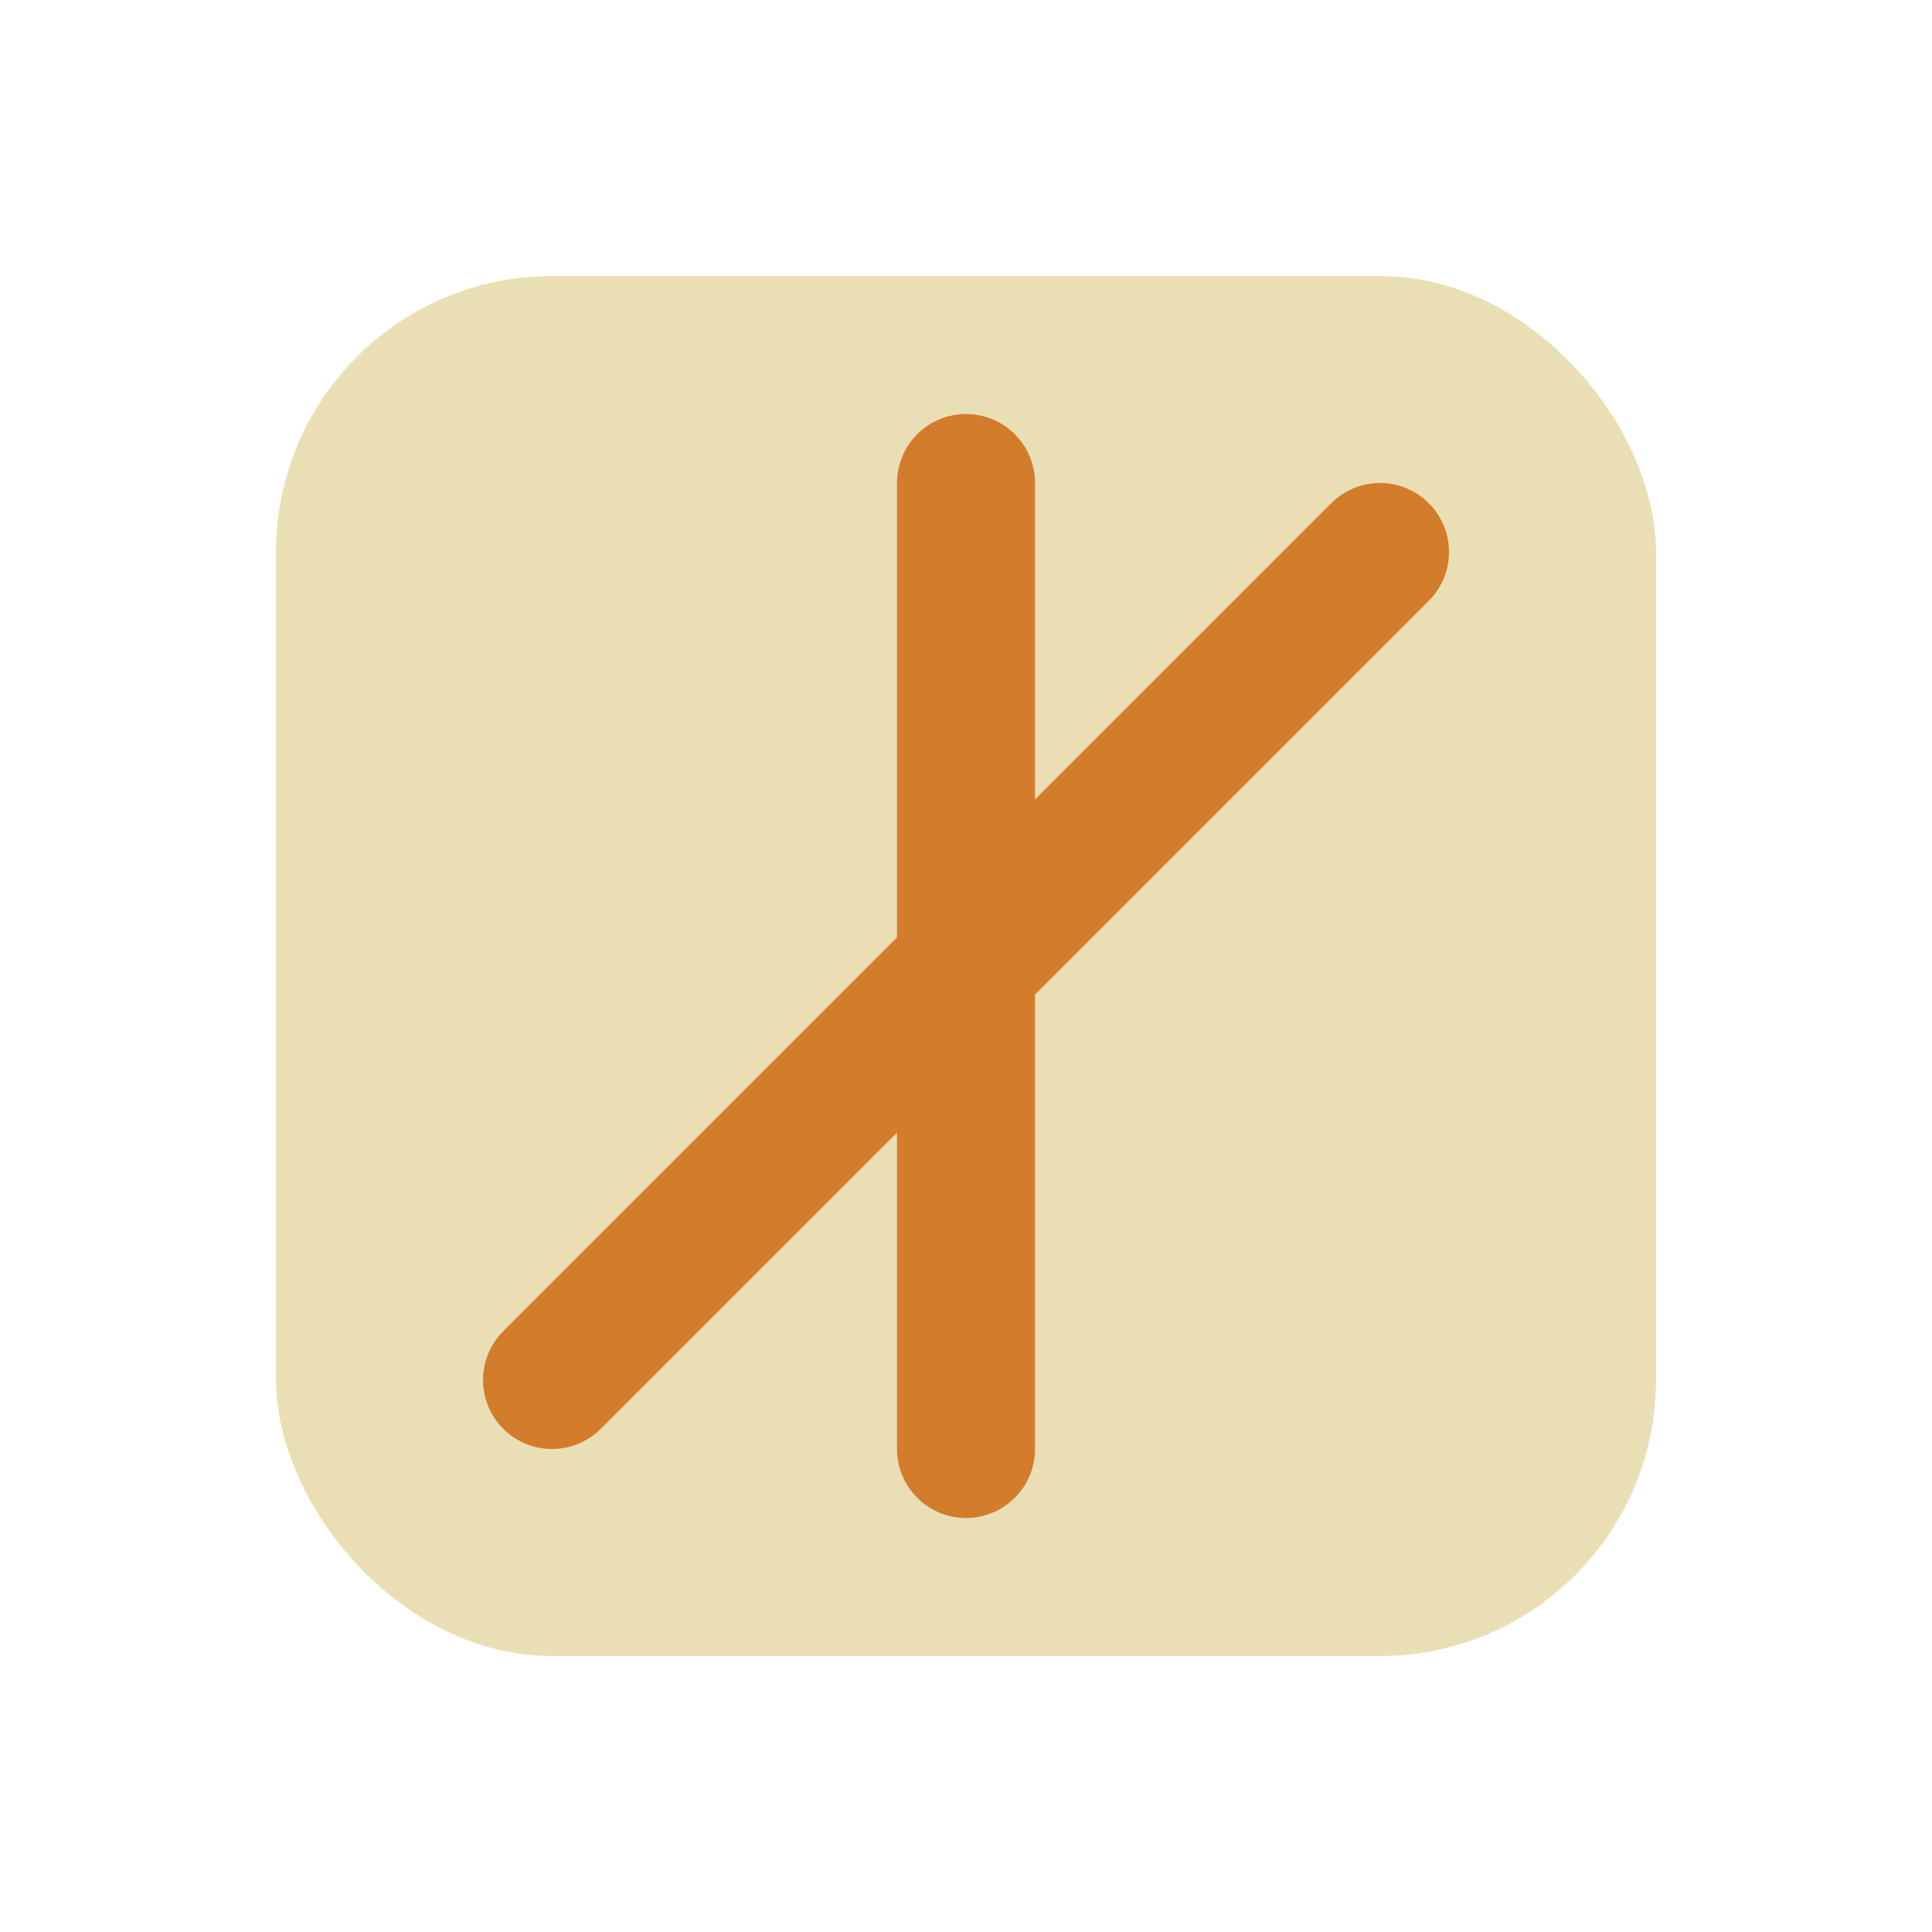 <?xml version="1.0" encoding="UTF-8"?>
<svg xmlns="http://www.w3.org/2000/svg" width="28" height="28" viewBox="0 0 28 28"><rect x="4" y="4" width="20" height="20" rx="4" fill="#EADFB4"/><path d="M8 20L20 8M14 7v14" stroke="#D27C2C" stroke-width="2" stroke-linecap="round"/></svg>
